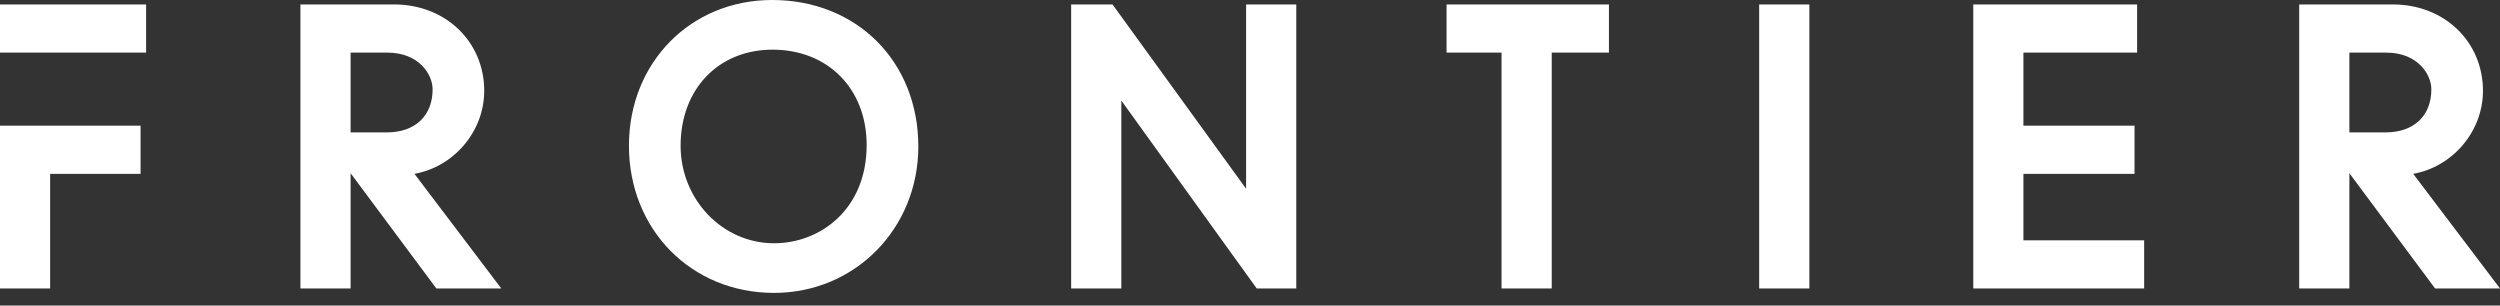 <?xml version="1.0" encoding="UTF-8" standalone="no"?>
<svg width="180px" height="22px" viewBox="0 0 180 22" version="1.1" xmlns="http://www.w3.org/2000/svg" xmlns:xlink="http://www.w3.org/1999/xlink">
    <rect x="0" y="0" width="180" height="22" fill="#333333" stroke="none"/>
    <!-- Generator: Sketch 42 (36781) - http://www.bohemiancoding.com/sketch -->
    <title>Fill 1</title>
    <desc>Created with Sketch.</desc>
    <defs></defs>
    <g id="Page-1" stroke="none" stroke-width="1" fill="none" fill-rule="evenodd">
        <g id="Frontier-Logo-Copy-2" transform="translate(-55, -31)" fill="#FFFFFF">
            <path d="M89.864,37.54 C89.864,33.995 87.076,31.32 83.382,31.32 L76.631,31.32 L76.631,51.768 L80.243,51.768 L80.243,43.471 L86.417,51.768 L91.092,51.768 L84.84,43.515 C87.647,43.026 89.864,40.488 89.864,37.54 L89.864,37.54 Z M82.851,40.532 L80.243,40.532 L80.243,34.789 L82.904,34.789 C85.14,34.789 86.148,36.335 86.148,37.433 C86.148,39.343 84.883,40.532 82.851,40.532 L82.851,40.532 Z M110.595,31 C104.719,31 100.284,35.51 100.284,41.492 C100.284,47.533 104.775,52.088 110.73,52.088 C116.556,52.088 121.119,47.458 121.119,41.546 C121.119,35.435 116.694,31 110.595,31 L110.595,31 Z M110.73,48.515 C107.02,48.515 104.003,45.363 104.003,41.492 C104.003,37.418 106.723,34.576 110.624,34.576 C114.614,34.576 117.399,37.396 117.399,41.439 C117.399,46.084 114.046,48.515 110.73,48.515 L110.73,48.515 Z M144.719,31.32 L148.332,31.32 L148.332,51.768 L145.484,51.768 L135.735,38.24 L135.735,51.768 L132.123,51.768 L132.123,31.32 L135.101,31.32 L144.719,44.588 L144.719,31.32 Z M159.152,31.32 L170.843,31.32 L170.843,34.789 L166.724,34.789 L166.724,51.768 L163.111,51.768 L163.111,34.789 L159.152,34.789 L159.152,31.32 Z M181.66,51.768 L185.273,51.768 L185.273,31.32 L181.66,31.32 L181.66,51.768 Z M200.686,48.302 L209.379,48.302 L209.379,51.768 L197.076,51.768 L197.076,31.32 L208.873,31.32 L208.873,34.789 L200.686,34.789 L200.686,40.049 L208.686,40.049 L208.686,43.518 L200.686,43.518 L200.686,48.302 Z M228.749,43.515 C231.559,43.026 233.773,40.488 233.773,37.54 C233.773,33.995 230.988,31.32 227.294,31.32 L220.543,31.32 L220.543,51.768 L224.155,51.768 L224.155,43.471 L230.326,51.768 L235,51.768 L228.749,43.515 Z M226.76,40.532 L224.155,40.532 L224.155,34.789 L226.813,34.789 C229.052,34.789 230.057,36.335 230.057,37.433 C230.057,39.343 228.793,40.532 226.76,40.532 L226.76,40.532 Z M55,34.789 L55,31.32 L65.52,31.32 L65.52,34.789 L58.61,34.789 L55,34.789 Z M58.61,40.049 L65.121,40.049 L65.121,43.518 L58.61,43.518 L58.61,51.768 L55,51.768 L55,40.049 L58.61,40.049 Z" id="Fill-1"></path>
        </g>
    </g>
</svg>